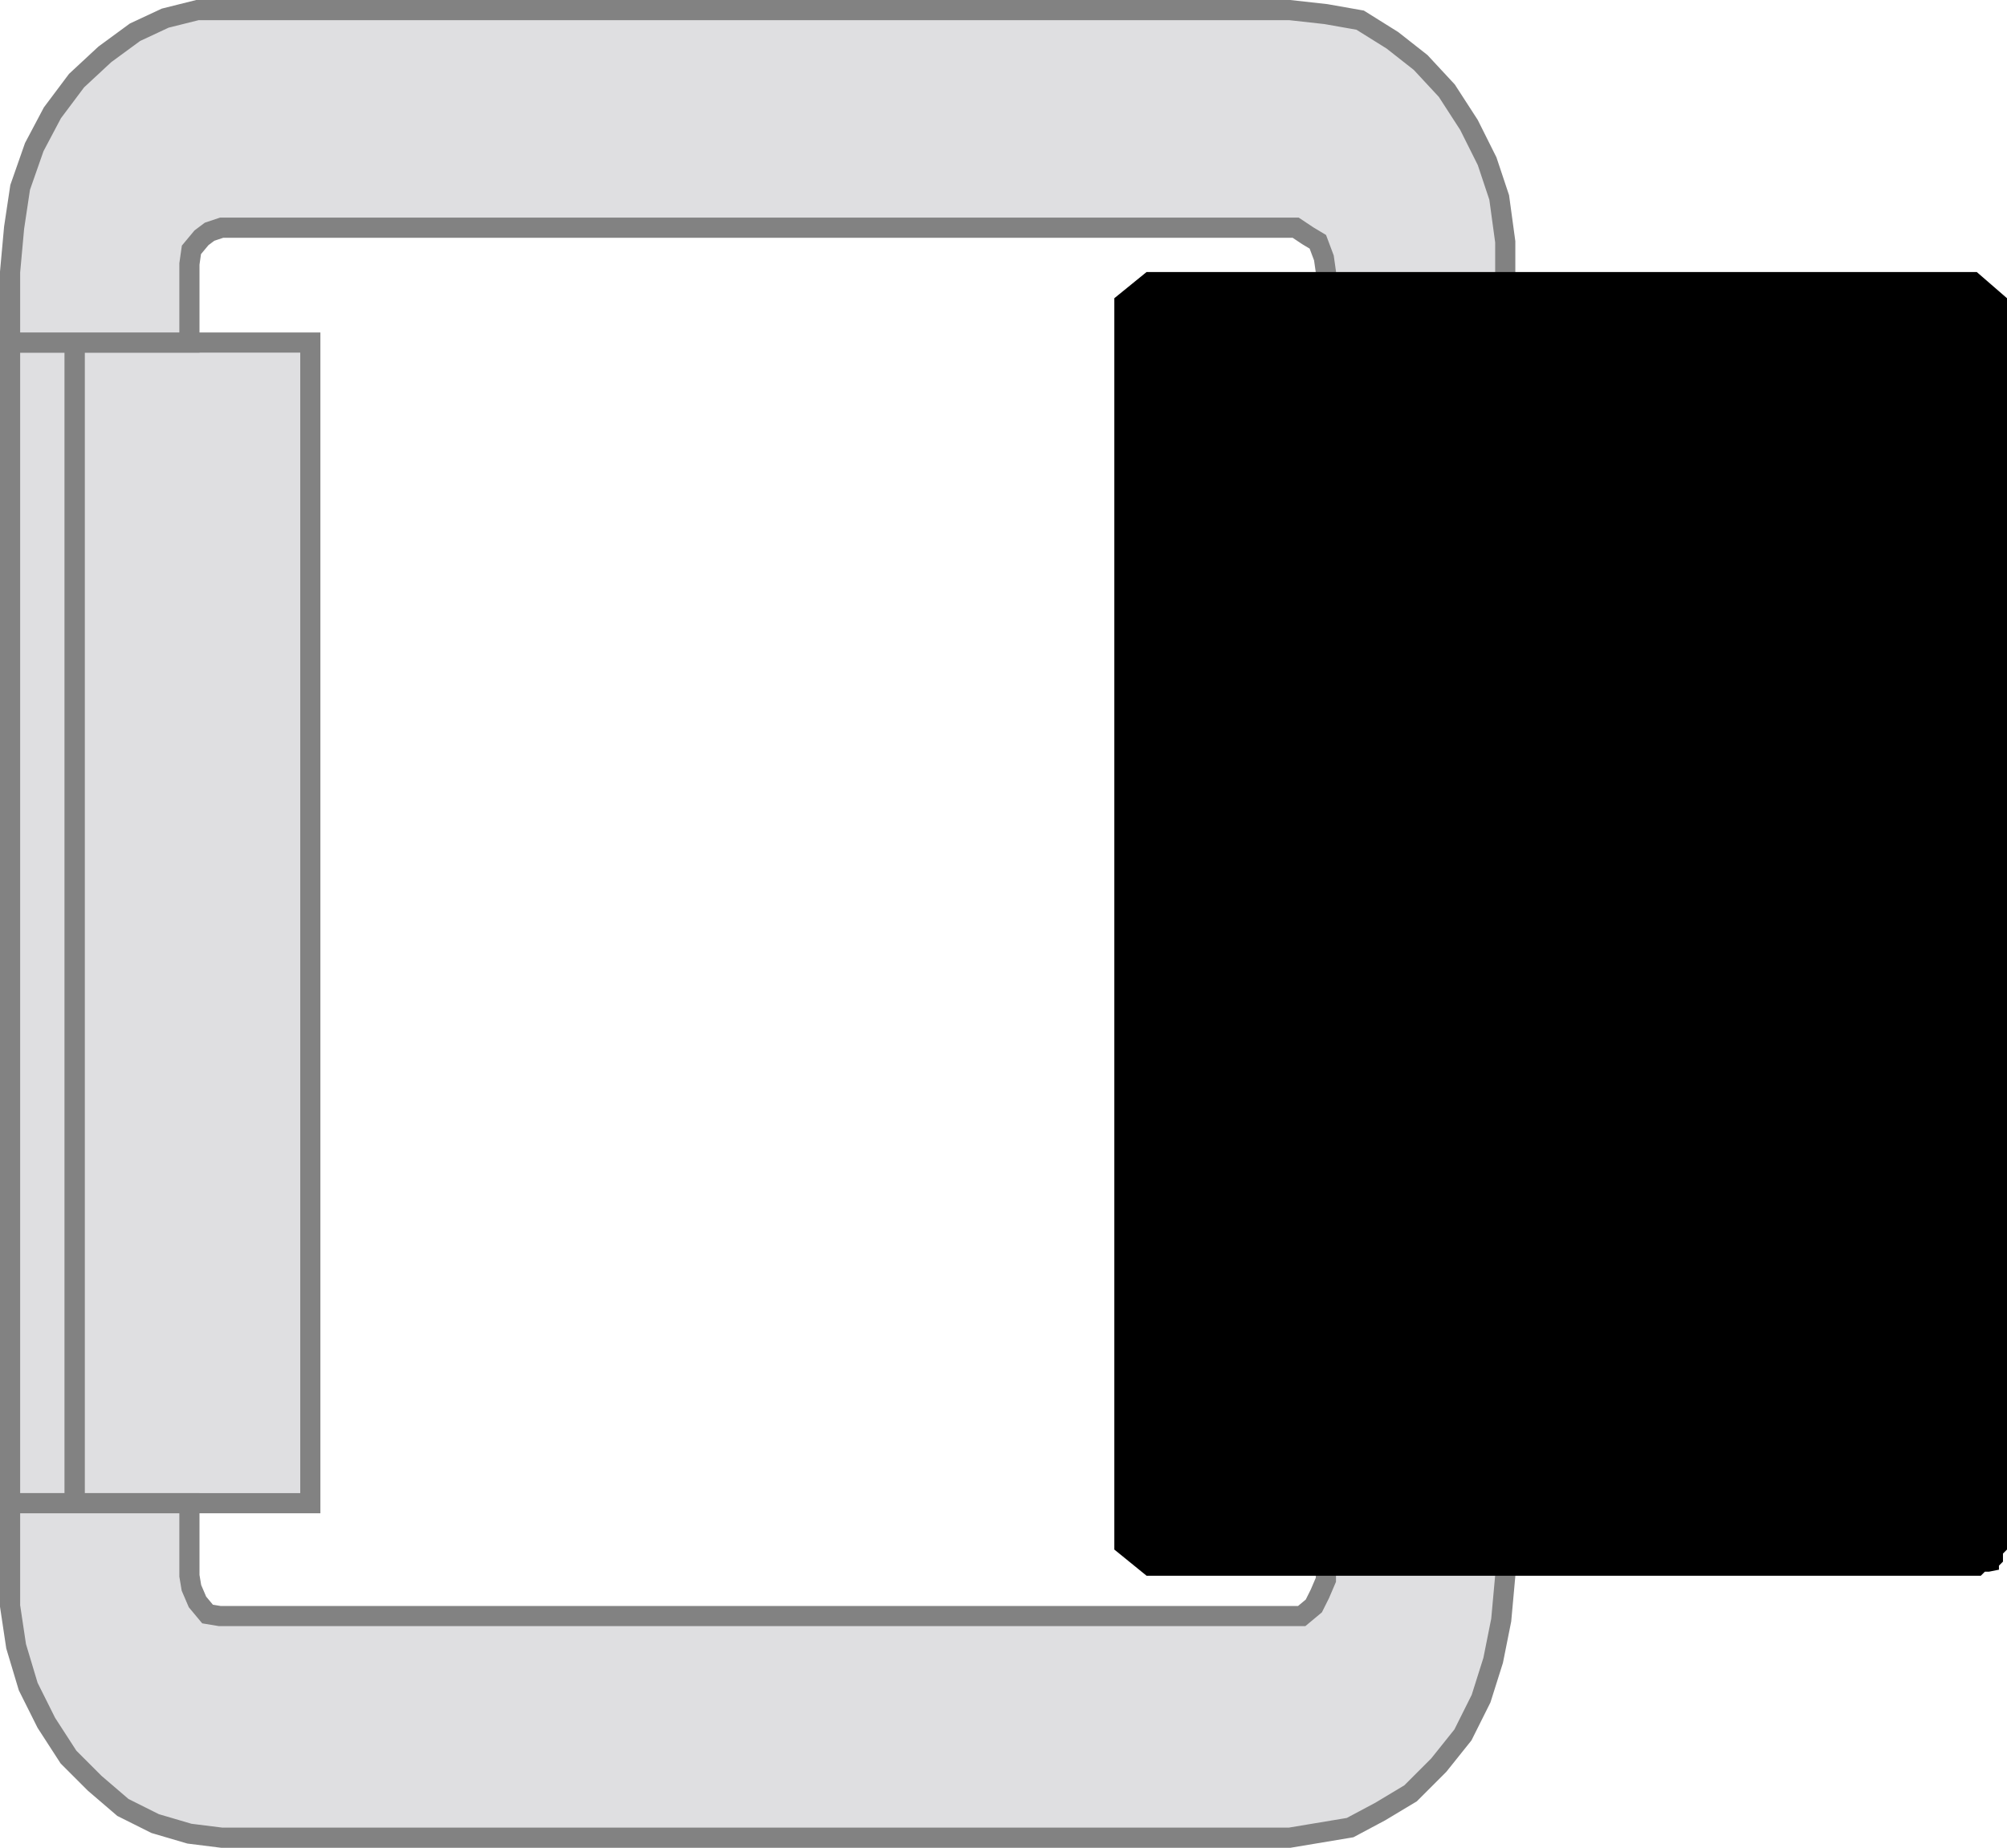 <?xml version="1.0" encoding="utf-8"?>
<!-- Generator: Adobe Illustrator 24.2.3, SVG Export Plug-In . SVG Version: 6.00 Build 0)  -->
<svg version="1.1" id="Layer_1" xmlns="http://www.w3.org/2000/svg" xmlns:xlink="http://www.w3.org/1999/xlink" x="0px" y="0px"
	 viewBox="0 0 99.6 91.7" style="enable-background:new 0 0 99.6 91.7;" xml:space="preserve">
<style type="text/css">
	.st0{fill:#DFDFE1;stroke:#828282;stroke-miterlimit:10;}
</style>
<g>
	<polygon class="st0" points="3.7,23 3.7,26.5 3.7,30.1 3.7,33.8 3.7,37.8 3.7,41.8 3.7,45.9 3.7,49.9 3.7,53.9 3.7,57.7 3.7,61.6 
		3.7,65.2 3.7,68.5 3.7,71.6 3.7,74.6 3.8,74.6 4,74.6 4.3,74.6 4.6,74.6 5,74.6 5.5,74.6 5.9,74.6 7.7,74.6 9.4,74.6 11,74.6 
		12.4,74.6 13.6,74.6 14.3,74.6 15.1,74.6 15.4,74.6 15.4,17 15.1,17 14.3,17 13.6,17 12.4,17 11,17 9.4,17 7.7,17 5.9,17 5.5,17 
		5,17 4.6,17 4.3,17 4,17 3.8,17 3.7,17 3.7,19.9 	"/>
	<polygon class="st0" points="3.7,71.6 3.7,68.5 3.7,65.2 3.7,61.6 3.7,57.7 3.7,53.9 3.7,49.9 3.7,45.9 3.7,41.8 3.7,37.8 
		3.7,33.8 3.7,30.1 3.7,26.5 3.7,23 3.7,19.9 3.7,17 0.5,17 0.5,19.9 0.5,23 0.5,26.5 0.5,30.1 0.5,33.8 0.5,37.8 0.5,41.8 
		0.5,45.9 0.5,49.9 0.5,53.9 0.5,57.7 0.5,61.6 0.5,65.2 0.5,68.5 0.5,71.6 0.5,74.6 3.7,74.6 	"/>
	<polygon class="st0" points="67,90.7 68.5,89.9 70,89 71.4,87.6 72.6,86.1 73.5,84.3 74.1,82.4 74.5,80.4 74.7,78.2 74.7,13.5 
		74.7,12 74.4,9.8 73.8,8 72.9,6.2 71.8,4.5 70.5,3.1 69.1,2 67.5,1 65.8,0.7 64,0.5 11,0.5 9.8,0.5 8.2,0.9 6.7,1.6 5.2,2.7 3.8,4 
		2.6,5.6 1.7,7.3 1,9.3 0.7,11.3 0.5,13.5 0.5,17 3.7,17 3.8,17 4,17 4.3,17 4.6,17 5,17 5.5,17 5.9,17 7.7,17 9.4,17 9.4,13.5 
		9.4,13.1 9.5,12.4 10,11.8 10.4,11.5 11,11.3 64,11.3 64.3,11.3 64.9,11.7 65.4,12 65.7,12.8 65.8,13.5 65.8,78.2 65.8,78.4 
		65.5,79.1 65.2,79.7 64.6,80.2 64,80.2 11,80.2 10.9,80.2 10.3,80.1 9.8,79.5 9.5,78.8 9.4,78.2 9.4,74.6 7.7,74.6 5.9,74.6 
		5.5,74.6 5,74.6 4.6,74.6 4.3,74.6 4,74.6 3.8,74.6 3.7,74.6 0.5,74.6 0.5,78.2 0.5,79.7 0.8,81.7 1.4,83.7 2.3,85.5 3.4,87.2 
		4.7,88.5 6.1,89.7 7.7,90.5 9.4,91 11,91.2 64,91.2 65.2,91 	"/>
</g>
<polygon points="99.6,76.9 99.4,77.1 99.4,77.5 99.2,77.7 99.2,77.9 98.7,78 98.5,78 98.3,78.2 98.1,78.2 97.8,78.2 97.6,78.2 
	96.7,78.2 95.4,78.2 93.6,78.2 91.6,78.2 89.1,78.2 86.5,78.2 83.6,78.2 80.5,78.2 77.3,78.2 74.2,78.2 71.3,78.2 68.4,78.2 
	65.8,78.2 63.3,78.2 61.1,78.2 59.5,78.2 58.2,78.2 57.3,78.2 56.9,78.2 55.3,76.9 55.3,49.9 55.3,46.4 55.3,43.7 55.3,41.3 
	55.3,14.8 56.9,13.5 56.9,13.5 57.3,13.5 58.2,13.5 59.5,13.5 61.1,13.5 63.3,13.5 65.8,13.5 68.4,13.5 71.3,13.5 74.2,13.5 
	77.3,13.5 80.5,13.5 83.6,13.5 86.5,13.5 89.1,13.5 91.6,13.5 93.6,13.5 95.4,13.5 96.7,13.5 97.6,13.5 97.8,13.5 98.1,13.5 
	99.6,14.8 99.6,41.6 "/>
</svg>
